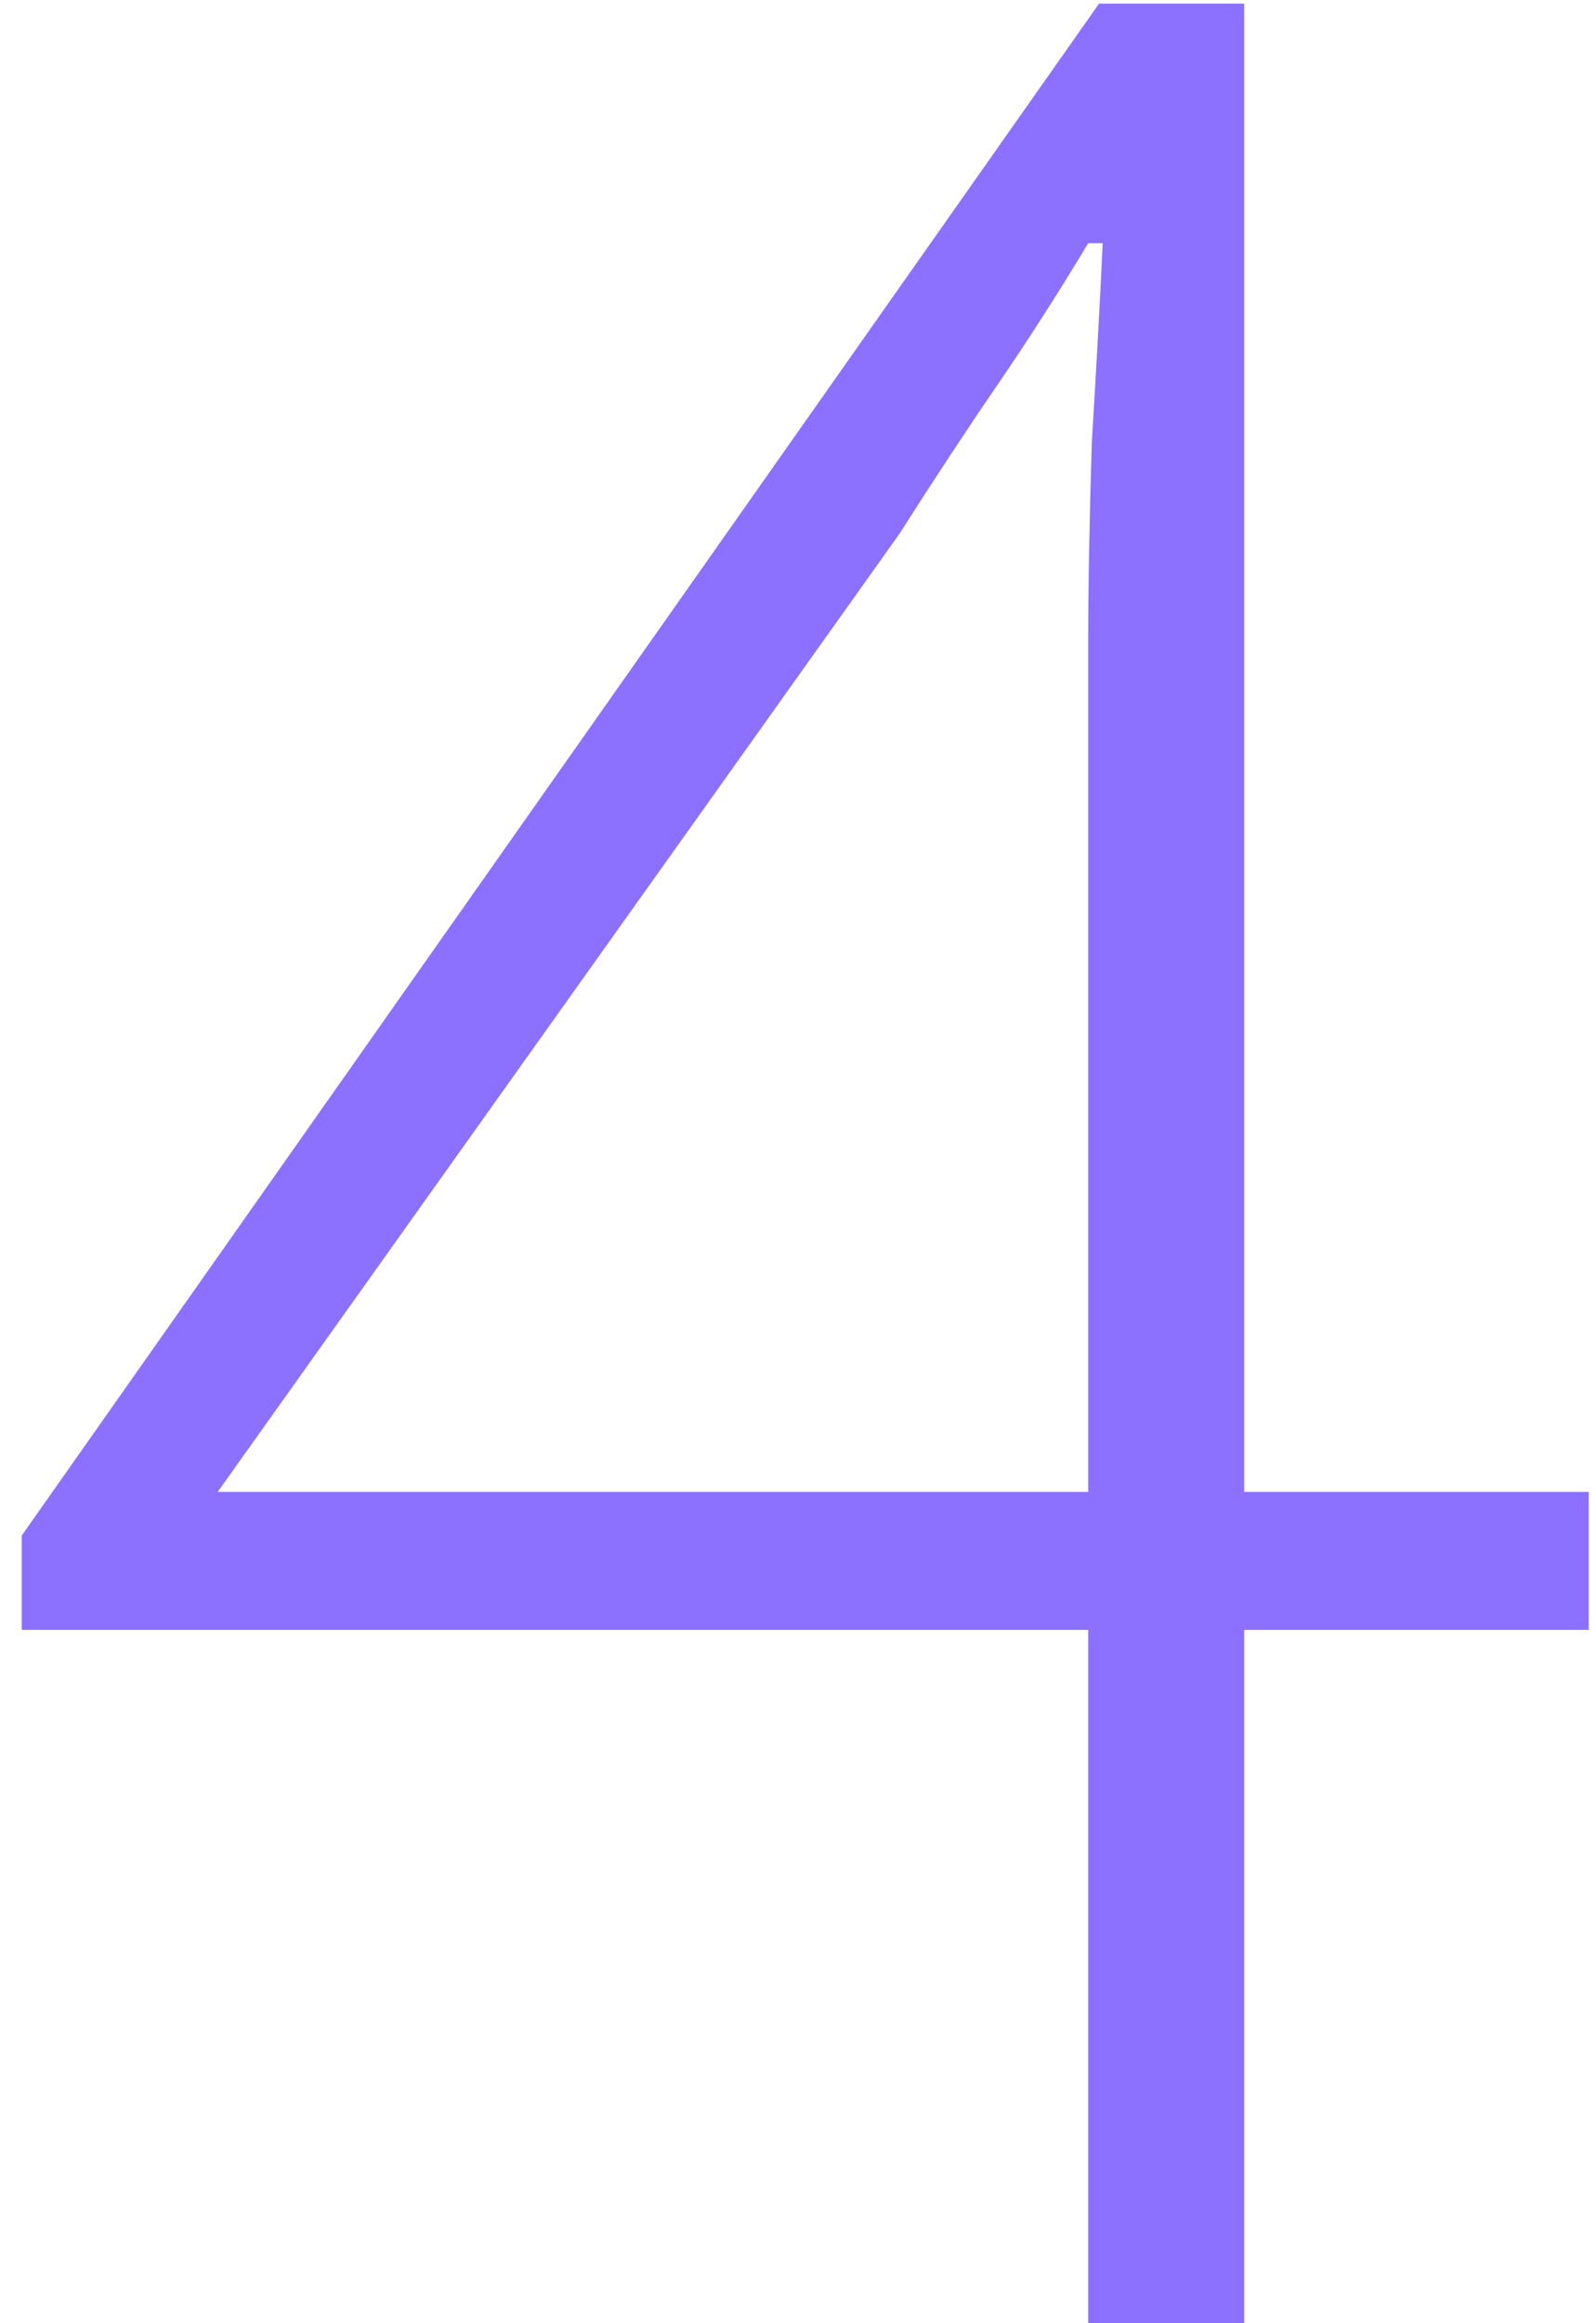 <?xml version="1.0" encoding="UTF-8" standalone="no"?>
<svg width="44" height="64" viewBox="0 0 44 64" fill="none" xmlns="http://www.w3.org/2000/svg">
<g clip-path="url(#clip0_31_48)">
<path d="M30 64V17.7C30 16.233 30.033 14.4 30.1 12.2C30.233 10 30.333 8.167 30.4 6.7H30C29.2 8.033 28.367 9.333 27.5 10.6C26.633 11.867 25.733 13.233 24.8 14.7L6 41.1H43.8V44.9H0.6V42.3L30.3 0.1H34.3V64H30Z" fill="#8C70FF"/>
</g>
<defs>
<clipPath id="clip0_31_48">
<rect width="44" height="64" fill="white"/>
</clipPath>
</defs>
</svg>
